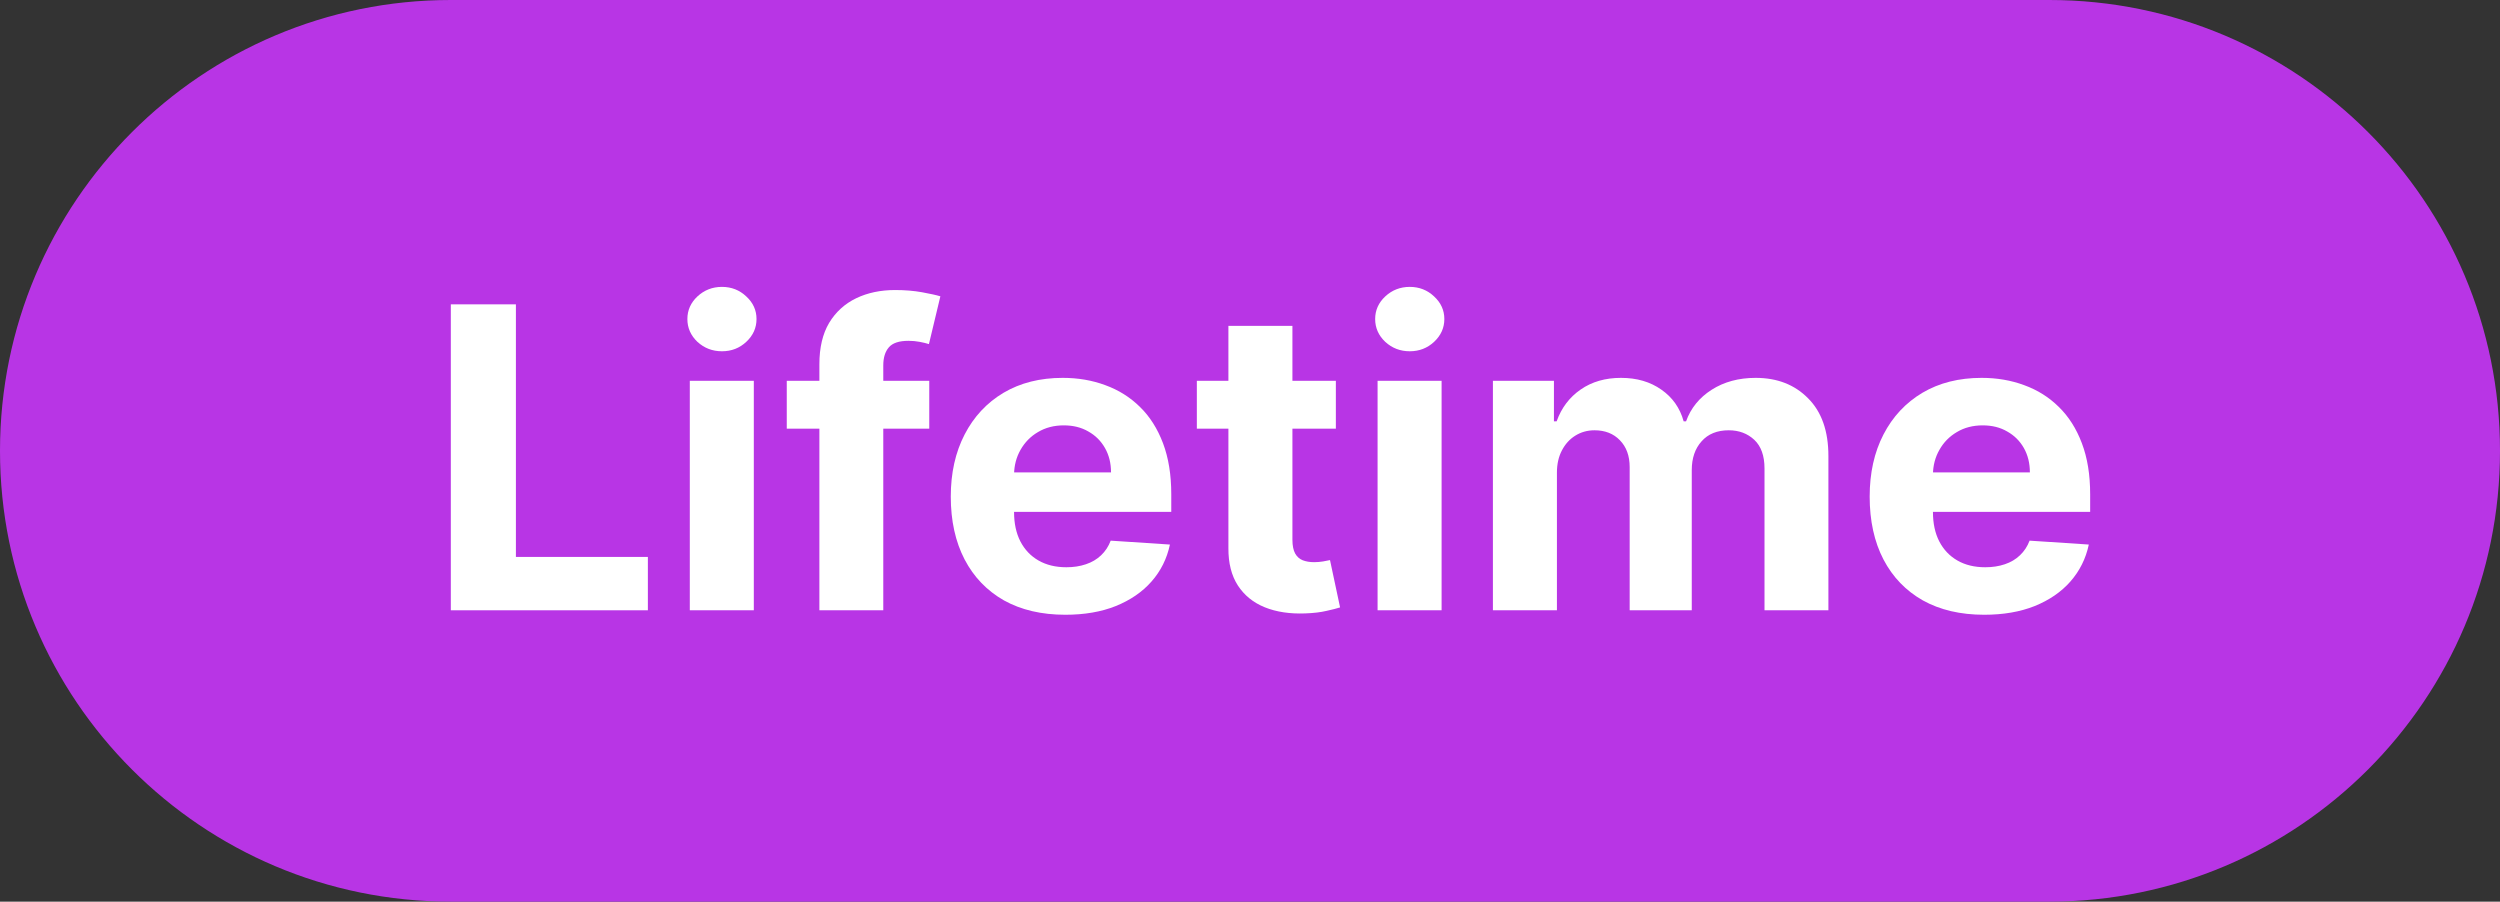 <svg width="61" height="22" viewBox="0 0 61 22" fill="none" xmlns="http://www.w3.org/2000/svg">
<rect x="0" y="0" width="61" height="22" fill="#333333" stroke="none"/>
<g clip-path="url(#clip0_4659_10381)">
<path d="M50 0H11C4.925 0 0 4.925 0 11C0 17.075 4.925 22 11 22H50C56.075 22 61 17.075 61 11C61 4.925 56.075 0 50 0Z" fill="#B835E5"/>
<path d="M11 14.891V7.426H12.588V13.589H15.808V14.891H11Z" fill="white"/>
<path d="M16.831 14.891V9.292H18.393V14.891H16.831ZM17.615 8.571C17.383 8.571 17.184 8.494 17.017 8.341C16.854 8.186 16.772 8 16.772 7.784C16.772 7.57 16.854 7.386 17.017 7.233C17.184 7.078 17.383 7 17.615 7C17.848 7 18.046 7.078 18.209 7.233C18.376 7.386 18.459 7.57 18.459 7.784C18.459 8 18.376 8.186 18.209 8.341C18.046 8.494 17.848 8.571 17.615 8.571Z" fill="white"/>
<path d="M22.674 9.292V10.459H19.197V9.292H22.674ZM19.993 14.891V8.888C19.993 8.482 20.072 8.146 20.231 7.878C20.393 7.611 20.613 7.411 20.891 7.277C21.17 7.143 21.487 7.077 21.841 7.077C22.081 7.077 22.3 7.095 22.498 7.131C22.698 7.168 22.847 7.2 22.945 7.23L22.666 8.396C22.605 8.376 22.529 8.358 22.439 8.341C22.351 8.324 22.261 8.316 22.168 8.316C21.938 8.316 21.778 8.369 21.687 8.476C21.597 8.581 21.552 8.728 21.552 8.917V14.891H19.993Z" fill="white"/>
<path d="M25.994 15C25.414 15 24.916 14.883 24.497 14.65C24.082 14.414 23.762 14.082 23.537 13.652C23.312 13.219 23.199 12.707 23.199 12.117C23.199 11.541 23.312 11.036 23.537 10.601C23.762 10.166 24.078 9.827 24.486 9.584C24.897 9.341 25.379 9.22 25.931 9.22C26.303 9.22 26.649 9.279 26.969 9.398C27.292 9.515 27.573 9.691 27.813 9.927C28.055 10.162 28.243 10.459 28.378 10.816C28.512 11.171 28.579 11.586 28.579 12.062V12.489H23.823V11.527H27.109C27.109 11.303 27.06 11.105 26.962 10.933C26.864 10.76 26.729 10.625 26.555 10.528C26.384 10.428 26.184 10.379 25.957 10.379C25.72 10.379 25.51 10.433 25.326 10.543C25.145 10.649 25.004 10.794 24.901 10.976C24.798 11.156 24.746 11.357 24.743 11.578V12.492C24.743 12.77 24.794 13.009 24.897 13.21C25.002 13.412 25.15 13.568 25.341 13.677C25.532 13.786 25.758 13.841 26.02 13.841C26.193 13.841 26.352 13.817 26.496 13.768C26.64 13.72 26.764 13.647 26.867 13.549C26.969 13.452 27.048 13.333 27.101 13.192L28.546 13.287C28.473 13.632 28.323 13.933 28.095 14.191C27.87 14.446 27.579 14.645 27.222 14.789C26.868 14.93 26.458 15 25.994 15Z" fill="white"/>
<path d="M32.595 9.292V10.459H29.203V9.292H32.595ZM29.973 7.951H31.535V13.17C31.535 13.314 31.558 13.425 31.602 13.506C31.645 13.583 31.707 13.638 31.785 13.67C31.866 13.701 31.958 13.717 32.064 13.717C32.137 13.717 32.21 13.711 32.284 13.699C32.357 13.684 32.413 13.673 32.452 13.666L32.698 14.821C32.62 14.846 32.51 14.874 32.368 14.905C32.226 14.939 32.054 14.96 31.851 14.967C31.474 14.982 31.144 14.932 30.861 14.818C30.579 14.704 30.361 14.526 30.204 14.286C30.048 14.045 29.971 13.741 29.973 13.374V7.951Z" fill="white"/>
<path d="M33.613 14.891V9.292H35.175V14.891H33.613ZM34.398 8.571C34.166 8.571 33.966 8.494 33.8 8.341C33.636 8.186 33.554 8 33.554 7.784C33.554 7.57 33.636 7.386 33.8 7.233C33.966 7.078 34.166 7 34.398 7C34.63 7 34.828 7.078 34.992 7.233C35.158 7.386 35.242 7.57 35.242 7.784C35.242 8 35.158 8.186 34.992 8.341C34.828 8.494 34.63 8.571 34.398 8.571Z" fill="white"/>
<path d="M36.427 14.891V9.292H37.916V10.28H37.982C38.099 9.952 38.295 9.693 38.569 9.504C38.843 9.314 39.17 9.22 39.552 9.22C39.938 9.22 40.267 9.316 40.538 9.508C40.81 9.697 40.991 9.955 41.081 10.28H41.14C41.255 9.959 41.463 9.703 41.763 9.511C42.066 9.317 42.425 9.22 42.838 9.22C43.364 9.22 43.79 9.386 44.118 9.719C44.448 10.049 44.613 10.518 44.613 11.126V14.891H43.054V11.432C43.054 11.121 42.971 10.888 42.805 10.732C42.639 10.577 42.431 10.499 42.181 10.499C41.898 10.499 41.676 10.589 41.518 10.769C41.359 10.946 41.279 11.18 41.279 11.472V14.891H39.764V11.399C39.764 11.124 39.685 10.906 39.526 10.743C39.37 10.58 39.163 10.499 38.906 10.499C38.733 10.499 38.576 10.543 38.437 10.63C38.3 10.715 38.191 10.835 38.11 10.991C38.03 11.144 37.989 11.324 37.989 11.53V14.891H36.427Z" fill="white"/>
<path d="M48.414 15C47.835 15 47.336 14.883 46.918 14.65C46.502 14.414 46.182 14.082 45.957 13.652C45.732 13.219 45.62 12.707 45.62 12.117C45.62 11.541 45.732 11.036 45.957 10.601C46.182 10.166 46.499 9.827 46.907 9.584C47.318 9.341 47.8 9.22 48.352 9.22C48.724 9.22 49.07 9.279 49.39 9.398C49.713 9.515 49.994 9.691 50.233 9.927C50.475 10.162 50.664 10.459 50.798 10.816C50.933 11.171 51 11.586 51 12.062V12.489H46.243V11.527H49.529C49.529 11.303 49.48 11.105 49.383 10.933C49.285 10.76 49.149 10.625 48.975 10.528C48.804 10.428 48.605 10.379 48.378 10.379C48.141 10.379 47.93 10.433 47.747 10.543C47.566 10.649 47.424 10.794 47.322 10.976C47.219 11.156 47.166 11.357 47.164 11.578V12.492C47.164 12.77 47.215 13.009 47.318 13.21C47.423 13.412 47.571 13.568 47.762 13.677C47.952 13.786 48.178 13.841 48.44 13.841C48.614 13.841 48.773 13.817 48.917 13.768C49.061 13.72 49.185 13.647 49.287 13.549C49.39 13.452 49.468 13.333 49.522 13.192L50.967 13.287C50.894 13.632 50.743 13.933 50.516 14.191C50.291 14.446 50 14.645 49.643 14.789C49.288 14.93 48.879 15 48.414 15Z" fill="white"/>
</g>
<defs>
<clipPath id="clip0_4659_10381">
<rect width="61" height="22" fill="white"/>
</clipPath>
</defs>
</svg>
